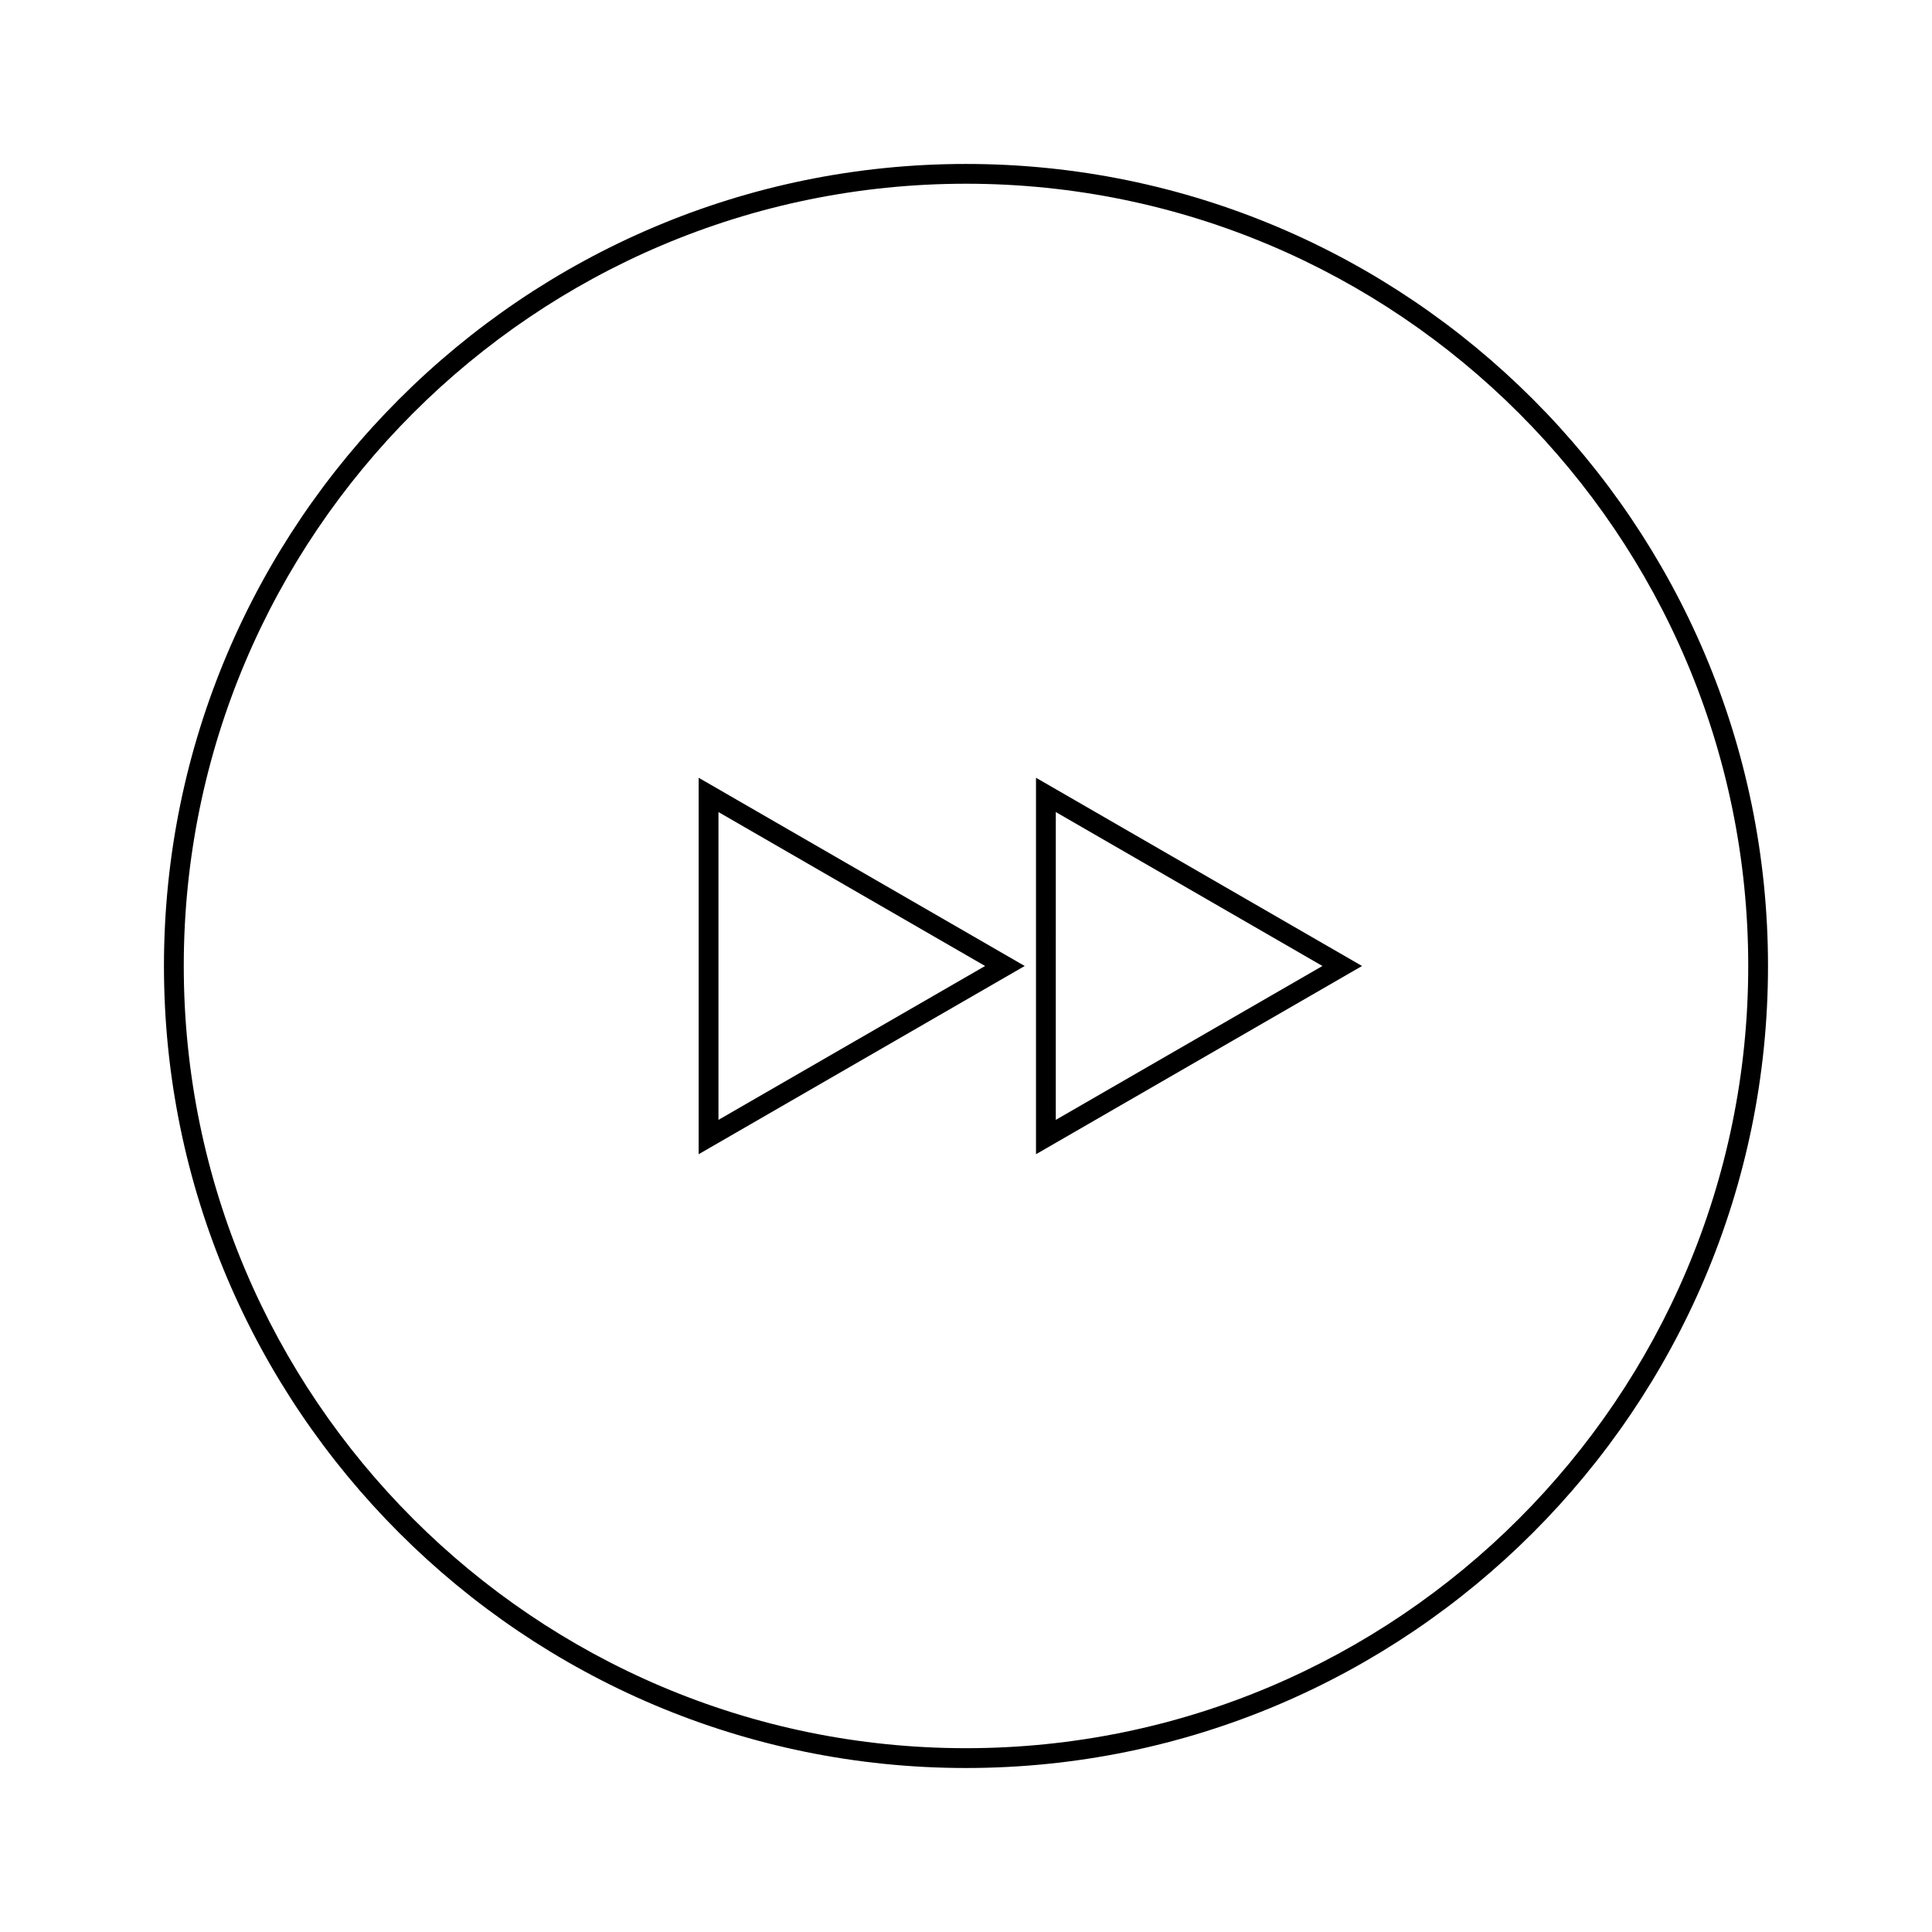 <?xml version="1.0" encoding="UTF-8"?>
<!-- Uploaded to: SVG Repo, www.svgrepo.com, Generator: SVG Repo Mixer Tools -->
<svg fill="#000000" width="800px" height="800px" version="1.1" viewBox="144 144 512 512" xmlns="http://www.w3.org/2000/svg">
 <g>
  <path d="m400 187.45c-117.2 0-212.55 95.348-212.55 212.55 0 117.2 95.348 212.54 212.55 212.54 117.2 0 212.54-95.348 212.54-212.54 0-117.2-95.348-212.55-212.54-212.55zm0 419.84c-114.3 0-207.3-93-207.3-207.3 0-114.3 92.992-207.3 207.3-207.3 114.3 0 207.3 92.996 207.3 207.3 0 114.3-93 207.3-207.3 207.3z"/>
  <path d="m418.55 449.88 86.402-49.883-86.402-49.883zm5.25-90.676 70.656 40.793-70.66 40.781z"/>
  <path d="m329.15 449.88 86.406-49.883-86.406-49.883zm5.25-90.676 70.66 40.793-70.66 40.781z"/>
 </g>
</svg>